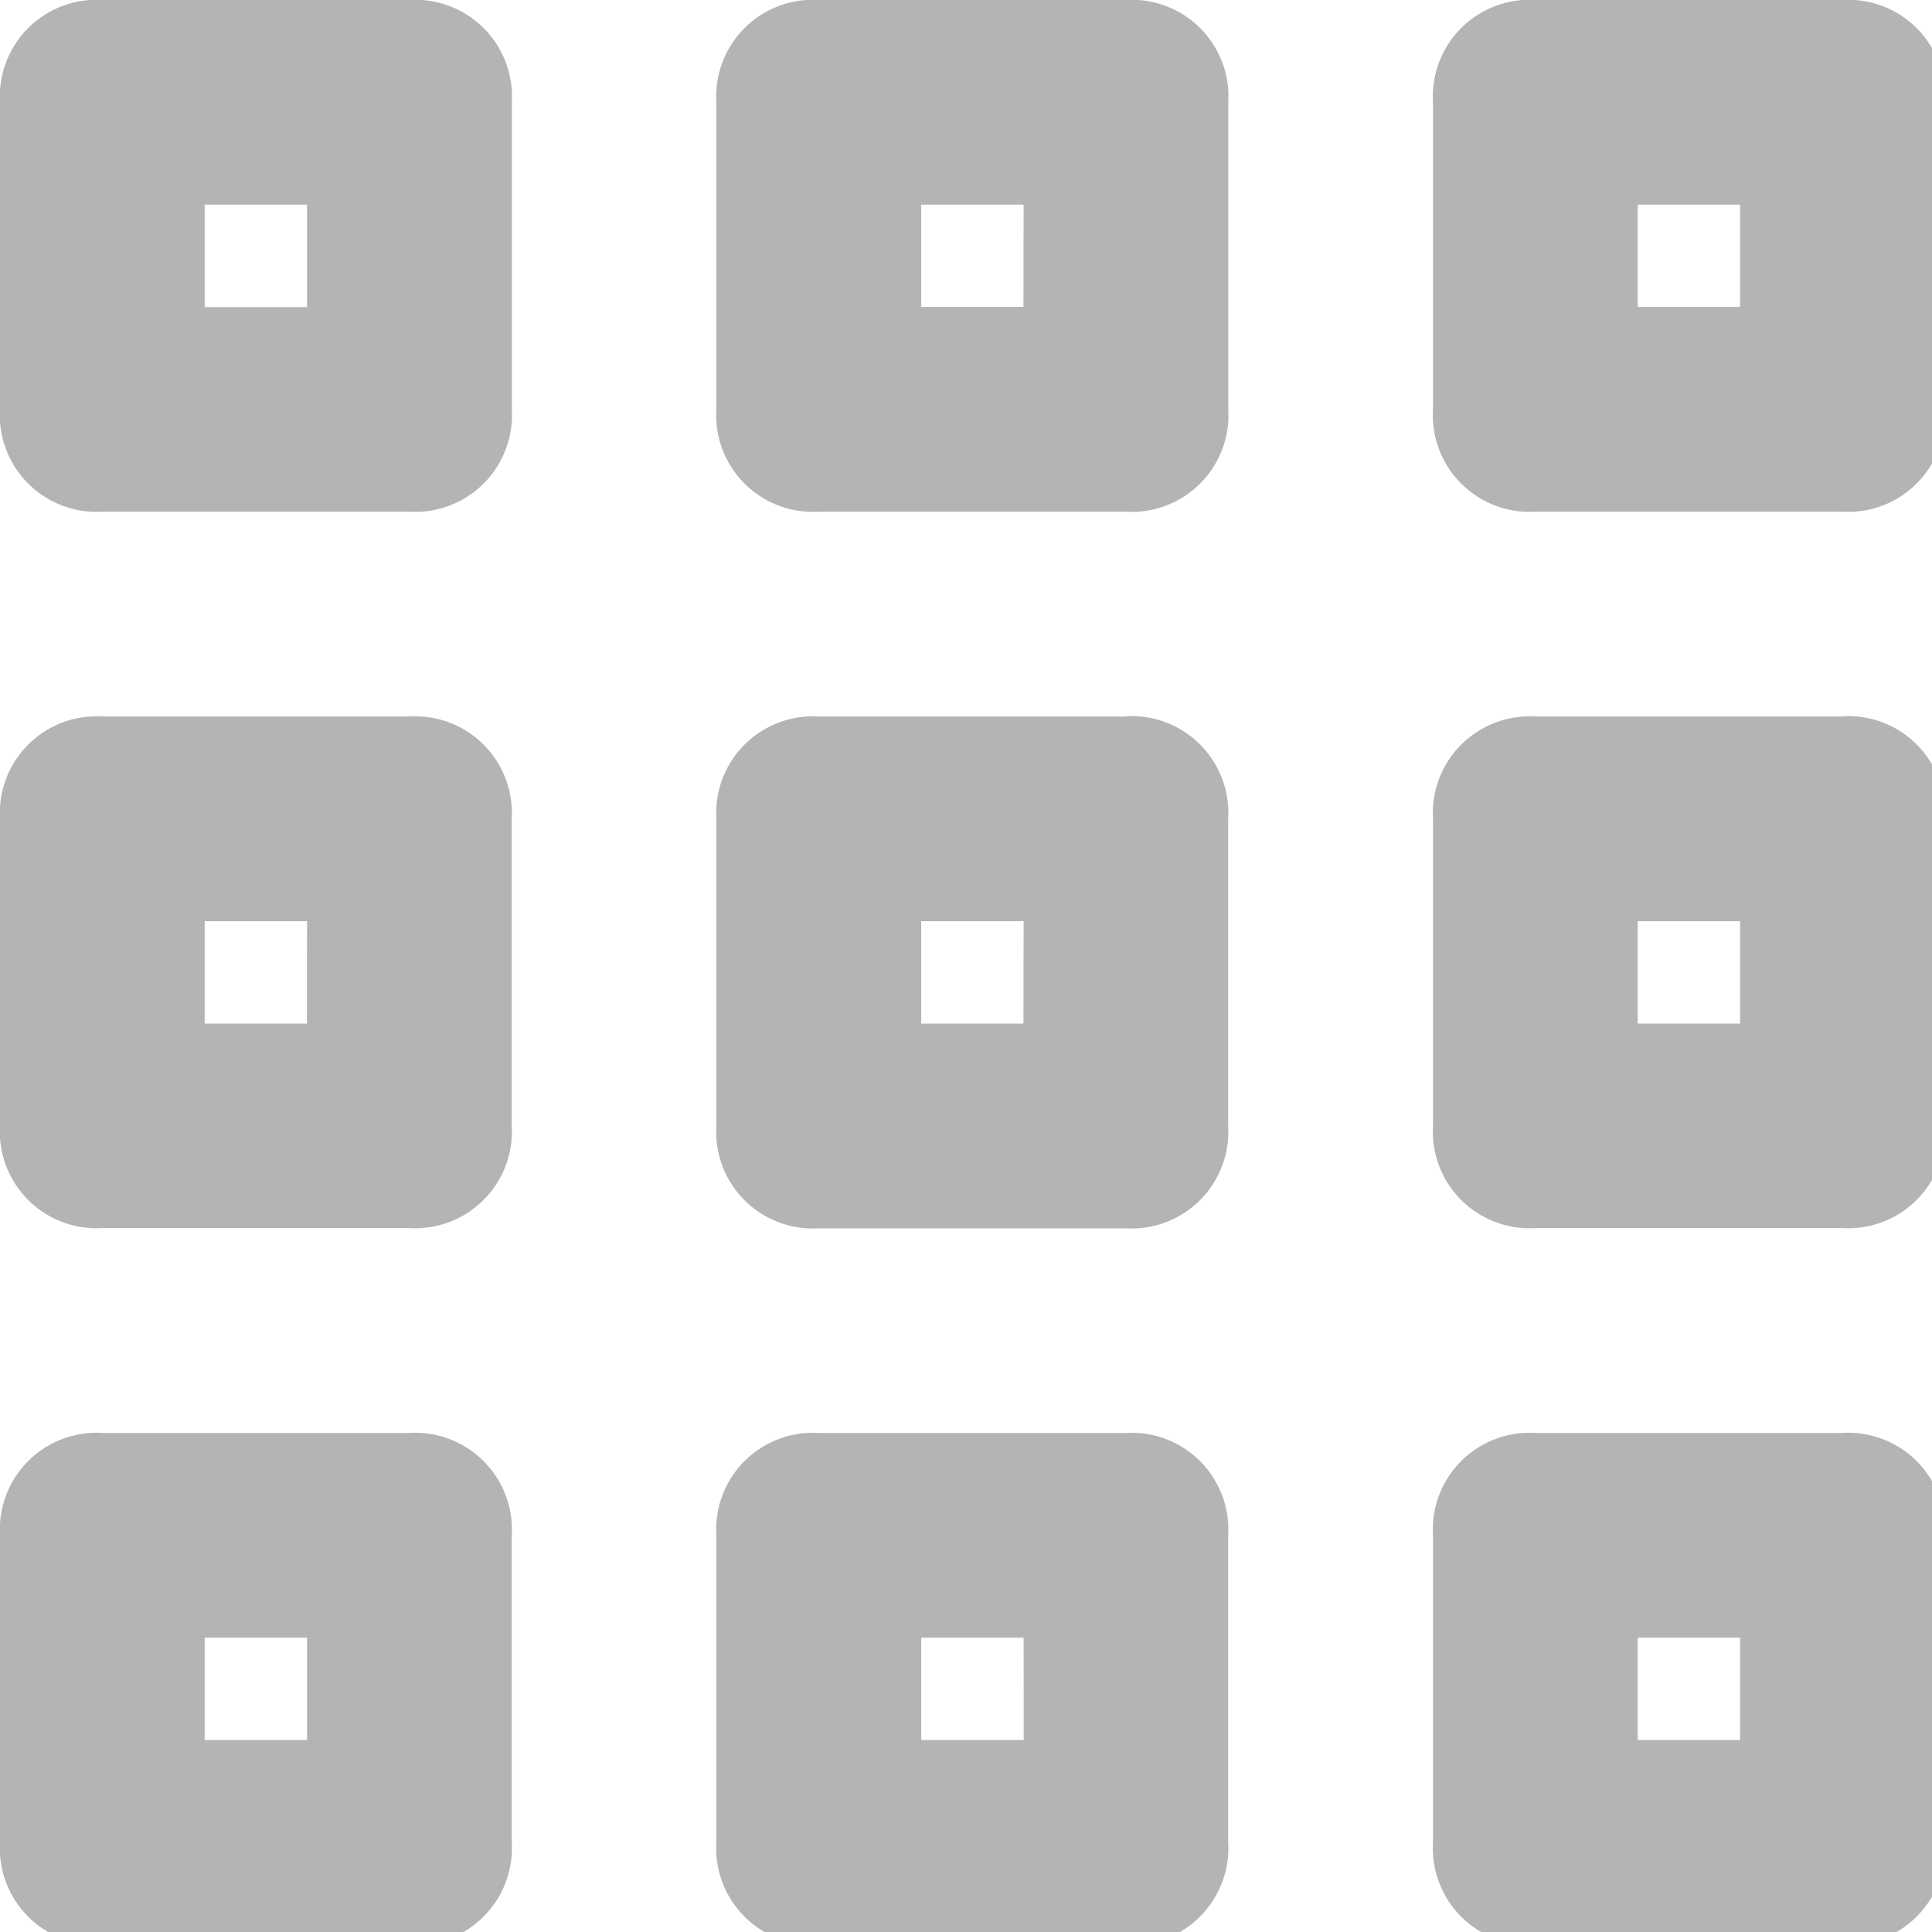 <svg xmlns="http://www.w3.org/2000/svg" width="48.141" height="48.141"><defs><clipPath id="a"><path fill="none" d="M0 0h48.141v48.141H0z" data-name="Rechteck 260"/></clipPath></defs><g data-name="Gruppe 9364"><g clip-path="url(#a)" data-name="Gruppe 9363"><path fill="#b3b4b4" d="M43.359 43.358h-2.551v-2.551h2.551Zm2.55-7.652h-7.651a2.41 2.41 0 0 0-2.551 2.551v7.652a2.41 2.41 0 0 0 2.551 2.55h7.651a2.41 2.41 0 0 0 2.551-2.55v-7.652a2.41 2.41 0 0 0-2.551-2.551m-2.55-10.2h-2.551v-2.552h2.551Zm2.55-7.652h-7.651a2.41 2.41 0 0 0-2.551 2.545v7.652a2.41 2.41 0 0 0 2.551 2.55h7.651a2.41 2.41 0 0 0 2.551-2.55v-7.652a2.41 2.41 0 0 0-2.551-2.551m-2.55-10.2h-2.551V5.099h2.551Zm2.55-7.649h-7.651a2.41 2.41 0 0 0-2.551 2.551v7.649a2.41 2.41 0 0 0 2.551 2.551h7.651a2.41 2.41 0 0 0 2.551-2.551V2.55a2.41 2.41 0 0 0-2.551-2.551m-20.4 43.359h-2.554v-2.551h2.551Zm2.55-7.652H20.4a2.41 2.41 0 0 0-2.55 2.551v7.652a2.409 2.409 0 0 0 2.55 2.55h7.652a2.41 2.41 0 0 0 2.551-2.55v-7.652a2.41 2.41 0 0 0-2.551-2.551m-2.55-10.2h-2.547v-2.552h2.551Zm2.55-7.652H20.4a2.41 2.41 0 0 0-2.55 2.551v7.652a2.409 2.409 0 0 0 2.55 2.55h7.652a2.41 2.41 0 0 0 2.551-2.55v-7.658a2.41 2.41 0 0 0-2.551-2.551m-2.55-10.2h-2.547V5.099h2.551Zm2.553-7.649H20.4a2.41 2.41 0 0 0-2.55 2.551v7.649a2.41 2.41 0 0 0 2.55 2.551h7.652a2.41 2.41 0 0 0 2.554-2.551V2.55a2.41 2.41 0 0 0-2.551-2.551M7.651 43.358H5.1v-2.551h2.551Zm2.549-7.652H2.55A2.41 2.41 0 0 0 0 38.257v7.652a2.409 2.409 0 0 0 2.55 2.55h7.65a2.41 2.41 0 0 0 2.551-2.55v-7.652a2.41 2.41 0 0 0-2.551-2.551m-2.551-10.2H5.1v-2.552h2.551Zm2.551-7.653H2.55A2.41 2.41 0 0 0 0 20.399v7.652a2.409 2.409 0 0 0 2.55 2.55h7.65a2.41 2.41 0 0 0 2.551-2.55v-7.652a2.41 2.41 0 0 0-2.551-2.546M7.651 7.651H5.1V5.099h2.551ZM10.2-.001H2.55A2.41 2.41 0 0 0 0 2.55v7.649a2.41 2.41 0 0 0 2.55 2.551h7.65a2.41 2.41 0 0 0 2.553-2.551V2.55A2.41 2.41 0 0 0 10.2-.001" data-name="Pfad 11774"/></g></g></svg>